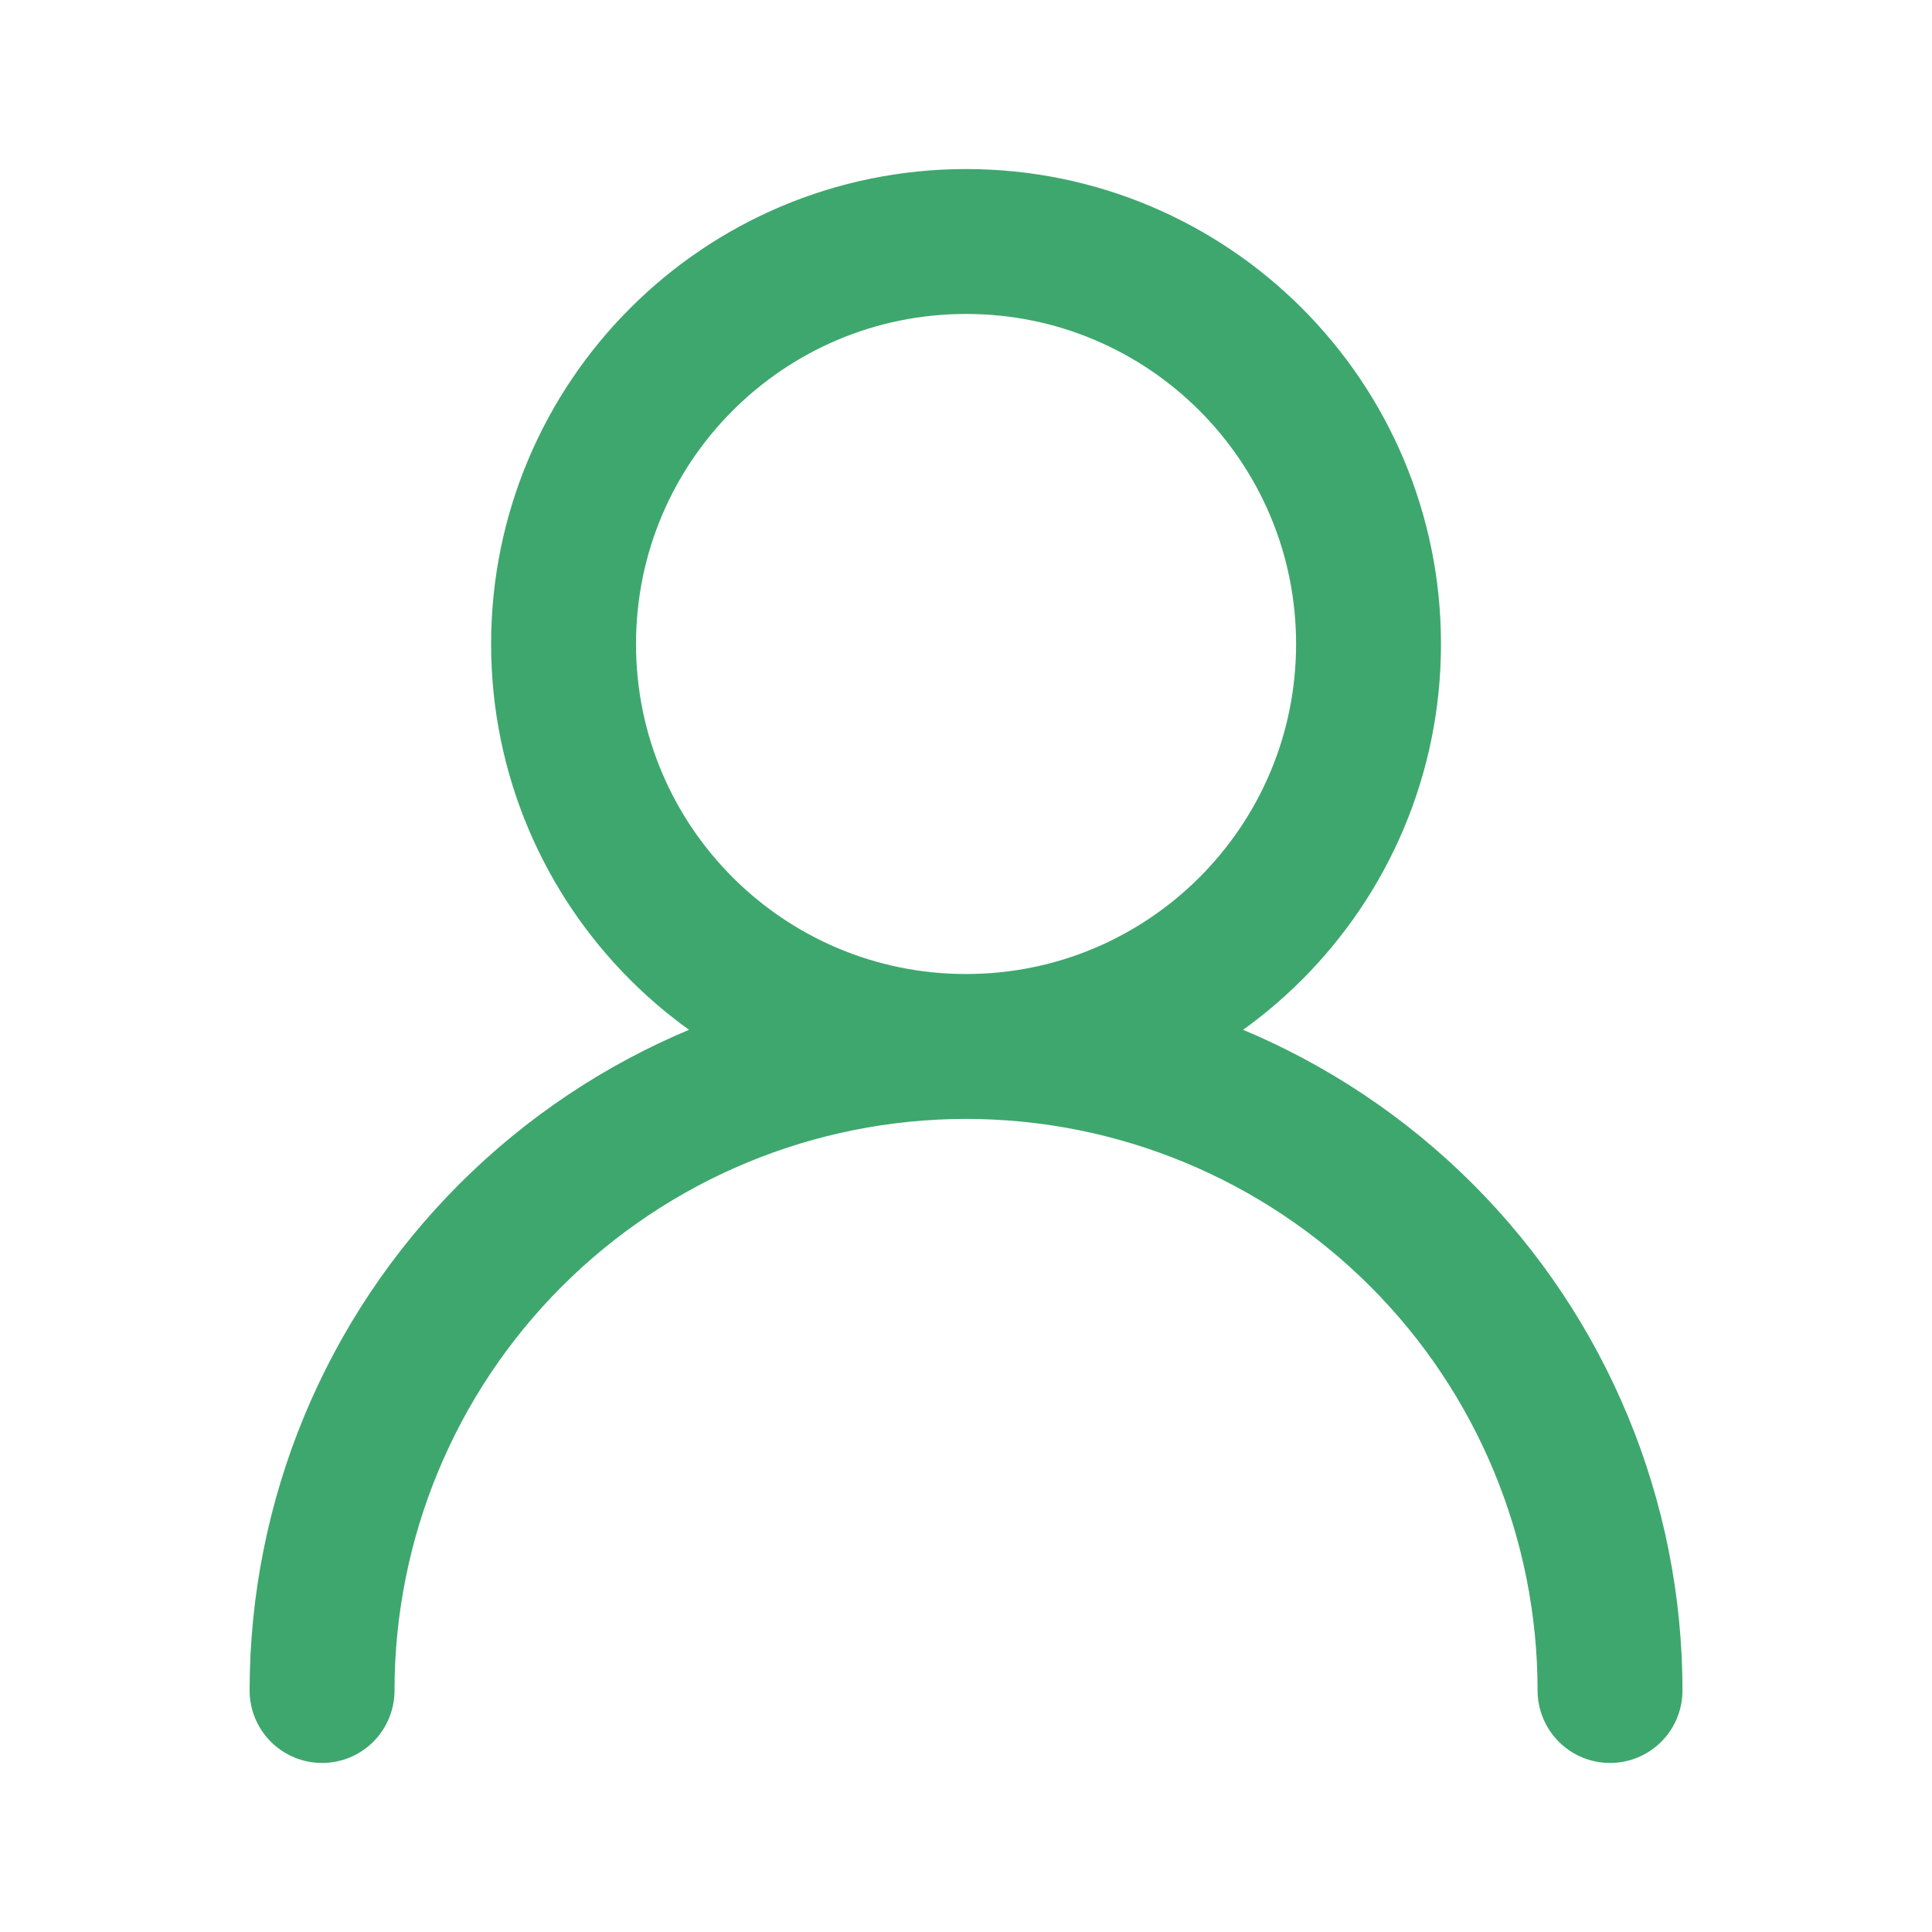 <svg width="20" height="20" viewBox="0 0 20 20" fill="none" xmlns="http://www.w3.org/2000/svg">
<path d="M10.001 10.833C12.302 10.833 14.167 8.968 14.167 6.667C14.167 4.365 12.302 2.5 10.001 2.5C7.699 2.5 5.834 4.365 5.834 6.667C5.834 8.968 7.699 10.833 10.001 10.833ZM10.001 10.833C11.769 10.833 13.464 11.536 14.715 12.786C15.965 14.036 16.667 15.732 16.667 17.5M10.001 10.833C8.233 10.833 6.537 11.536 5.287 12.786C4.036 14.036 3.334 15.732 3.334 17.5" stroke="#3EA76E" stroke-width="1.5" stroke-linecap="round" stroke-linejoin="round"/>
</svg>

